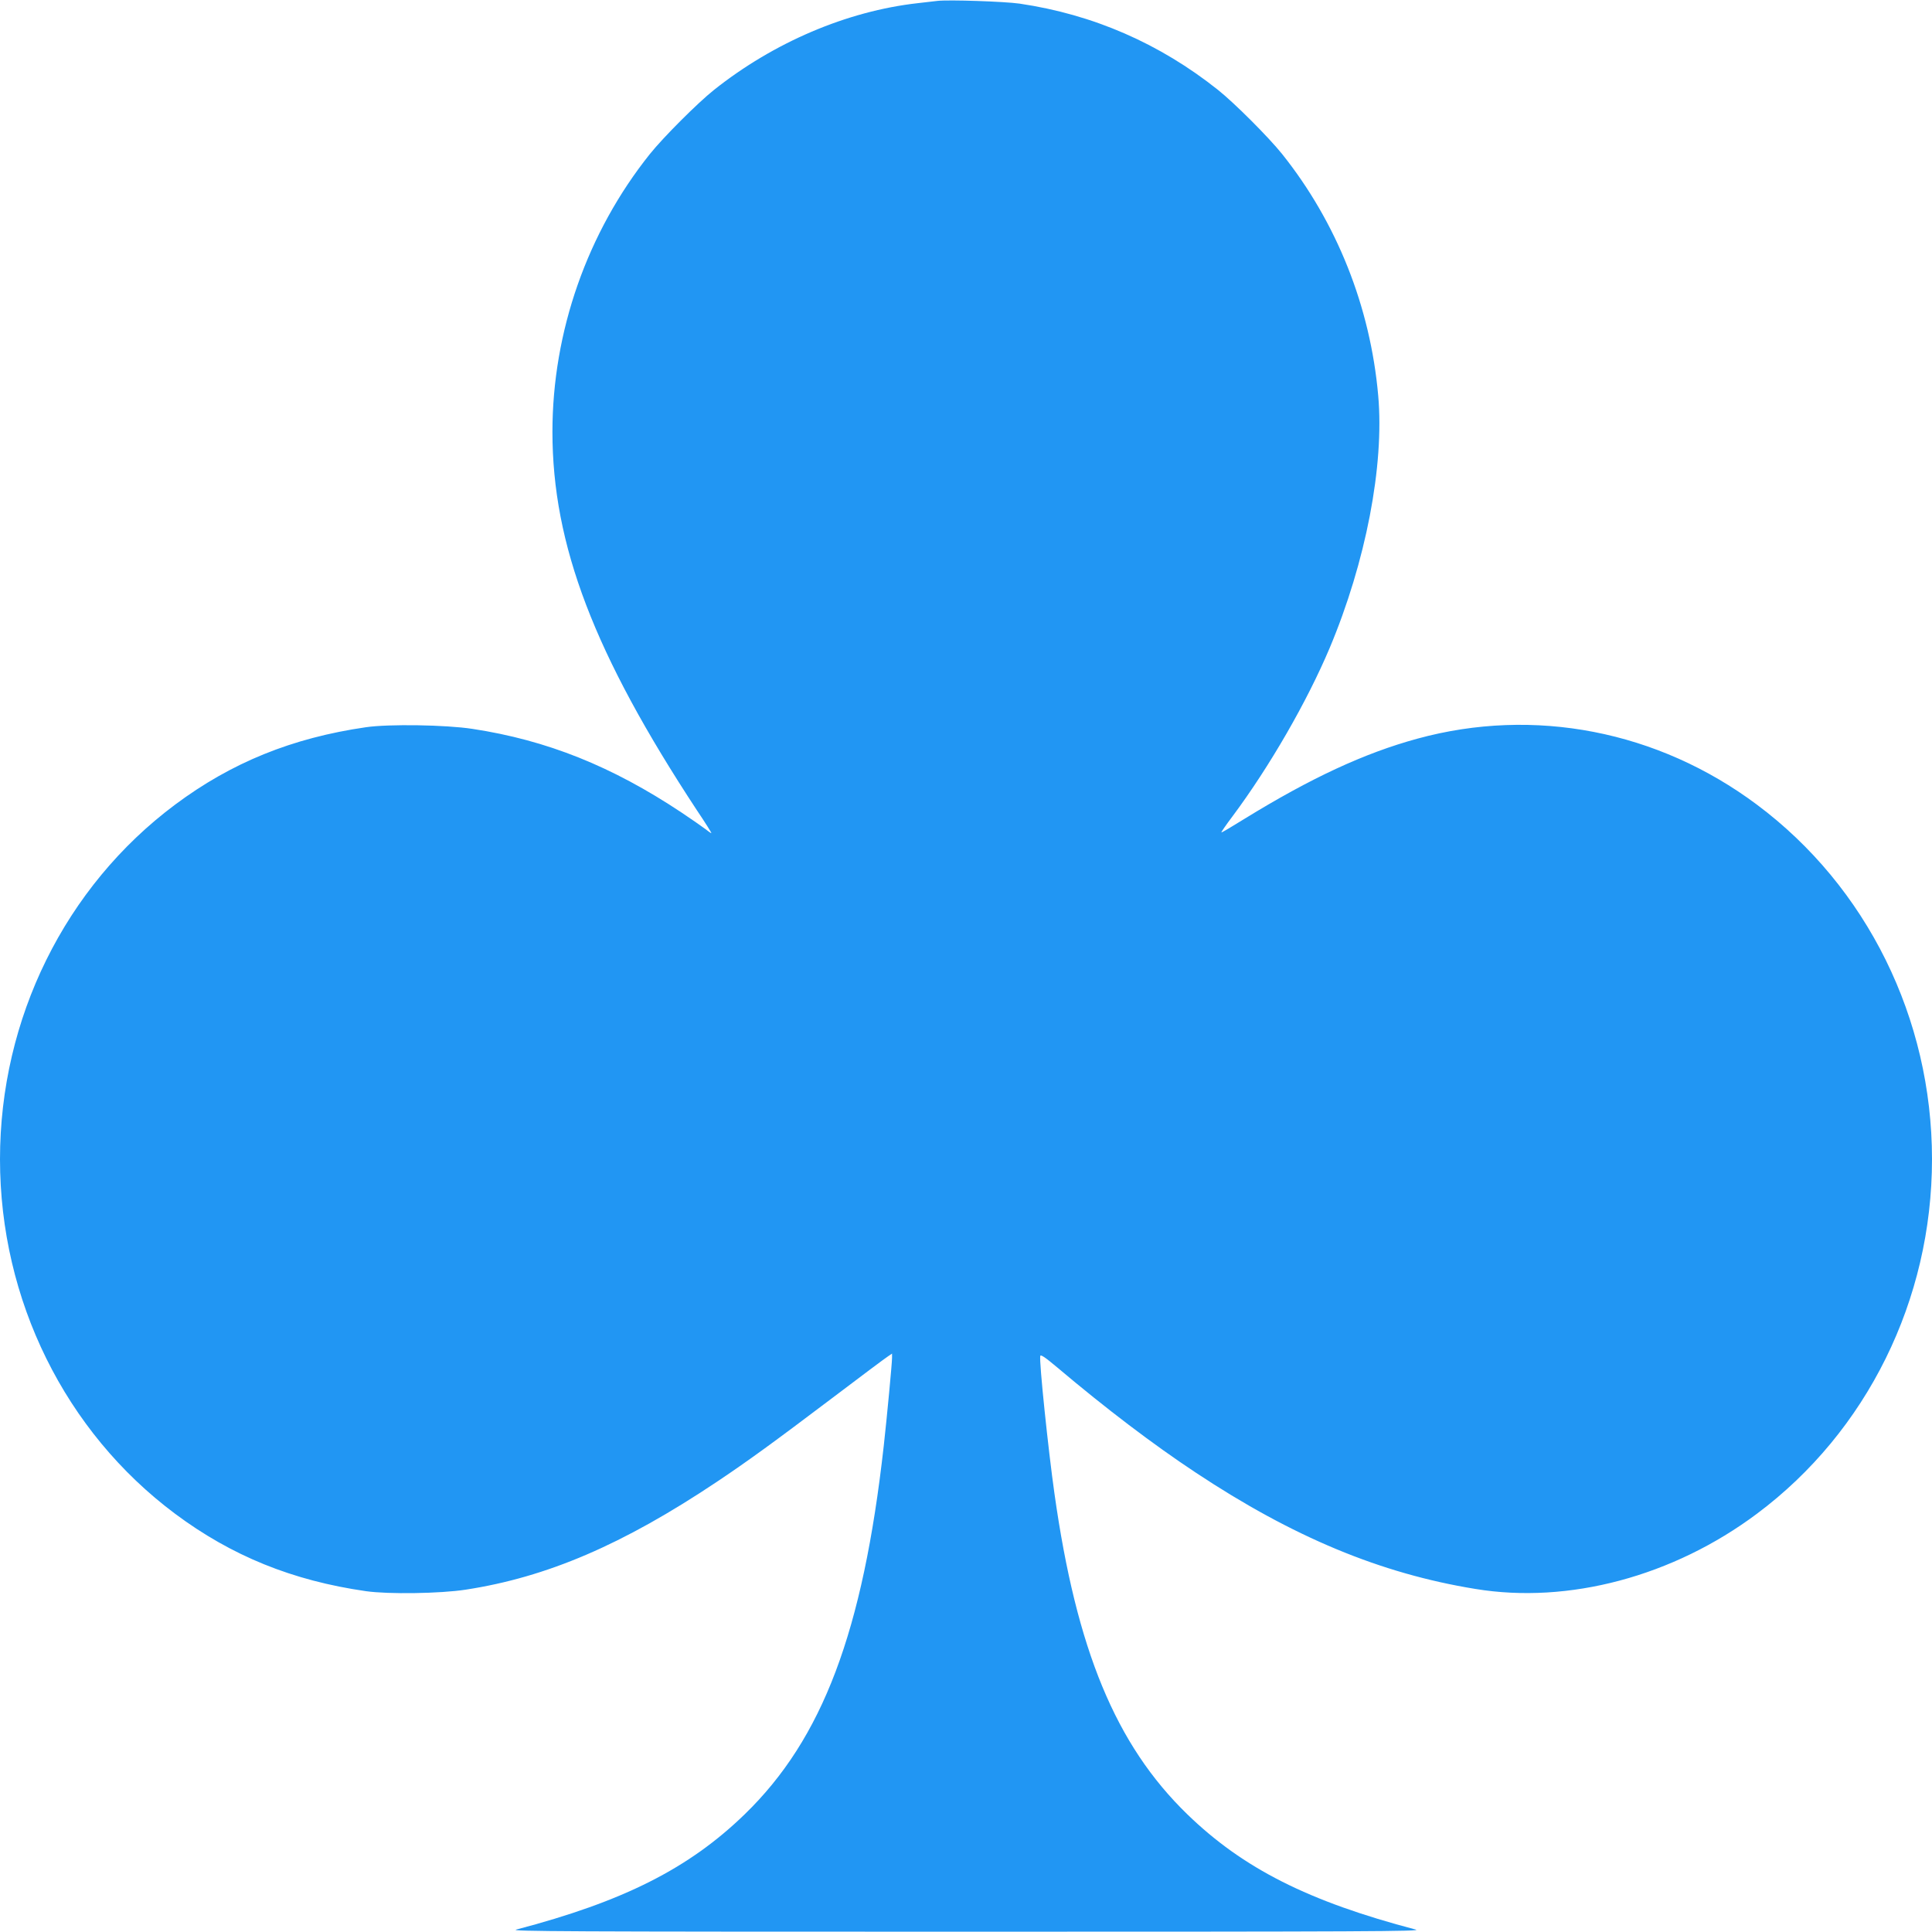 <?xml version="1.0" standalone="no"?>
<!DOCTYPE svg PUBLIC "-//W3C//DTD SVG 20010904//EN"
 "http://www.w3.org/TR/2001/REC-SVG-20010904/DTD/svg10.dtd">
<svg version="1.0" xmlns="http://www.w3.org/2000/svg"
 width="1280pt" height="1280pt" viewBox="0 0 1280 1280"
 preserveAspectRatio="xMidYMid meet">
<g transform="translate(0,1280) scale(0.1,-0.1)"
fill="#2196f3" stroke="none">
<path d="M6210 12794 c-19 -2 -78 -9 -130 -15 -470 -53 -954 -260 -1350 -575
-108 -86 -335 -313 -424 -424 -415 -519 -646 -1177 -646 -1841 0 -749 276
-1472 957 -2507 56 -83 99 -152 96 -152 -3 0 -22 13 -42 29 -20 15 -90 64
-156 108 -460 306 -891 479 -1385 554 -175 27 -554 33 -705 11 -490 -71 -891
-234 -1265 -513 -729 -544 -1160 -1417 -1160 -2349 0 -932 431 -1805 1160
-2349 374 -279 777 -443 1265 -513 147 -21 492 -16 660 10 540 83 1041 298
1665 715 205 137 382 266 759 551 190 144 357 269 373 279 l28 19 0 -29 c0
-34 -34 -396 -55 -583 -138 -1232 -405 -1939 -921 -2440 -370 -359 -804 -578
-1514 -764 -48 -12 320 -14 2980 -14 2660 0 3028 2 2980 14 -710 186 -1144
405 -1514 764 -474 460 -734 1089 -880 2125 -41 289 -102 874 -94 911 2 12 31
-7 113 -76 322 -272 634 -509 915 -695 645 -428 1226 -670 1854 -772 618 -102
1311 83 1866 498 729 544 1160 1417 1160 2349 0 932 -431 1805 -1160 2349
-656 490 -1476 649 -2250 437 -352 -96 -706 -261 -1145 -531 -82 -51 -151 -92
-153 -90 -2 2 31 50 74 107 246 330 493 759 643 1114 240 571 363 1210 322
1673 -52 589 -275 1148 -637 1601 -89 111 -316 338 -424 424 -387 308 -827
500 -1315 572 -96 14 -472 27 -545 18z"/>
</g>
</svg>
